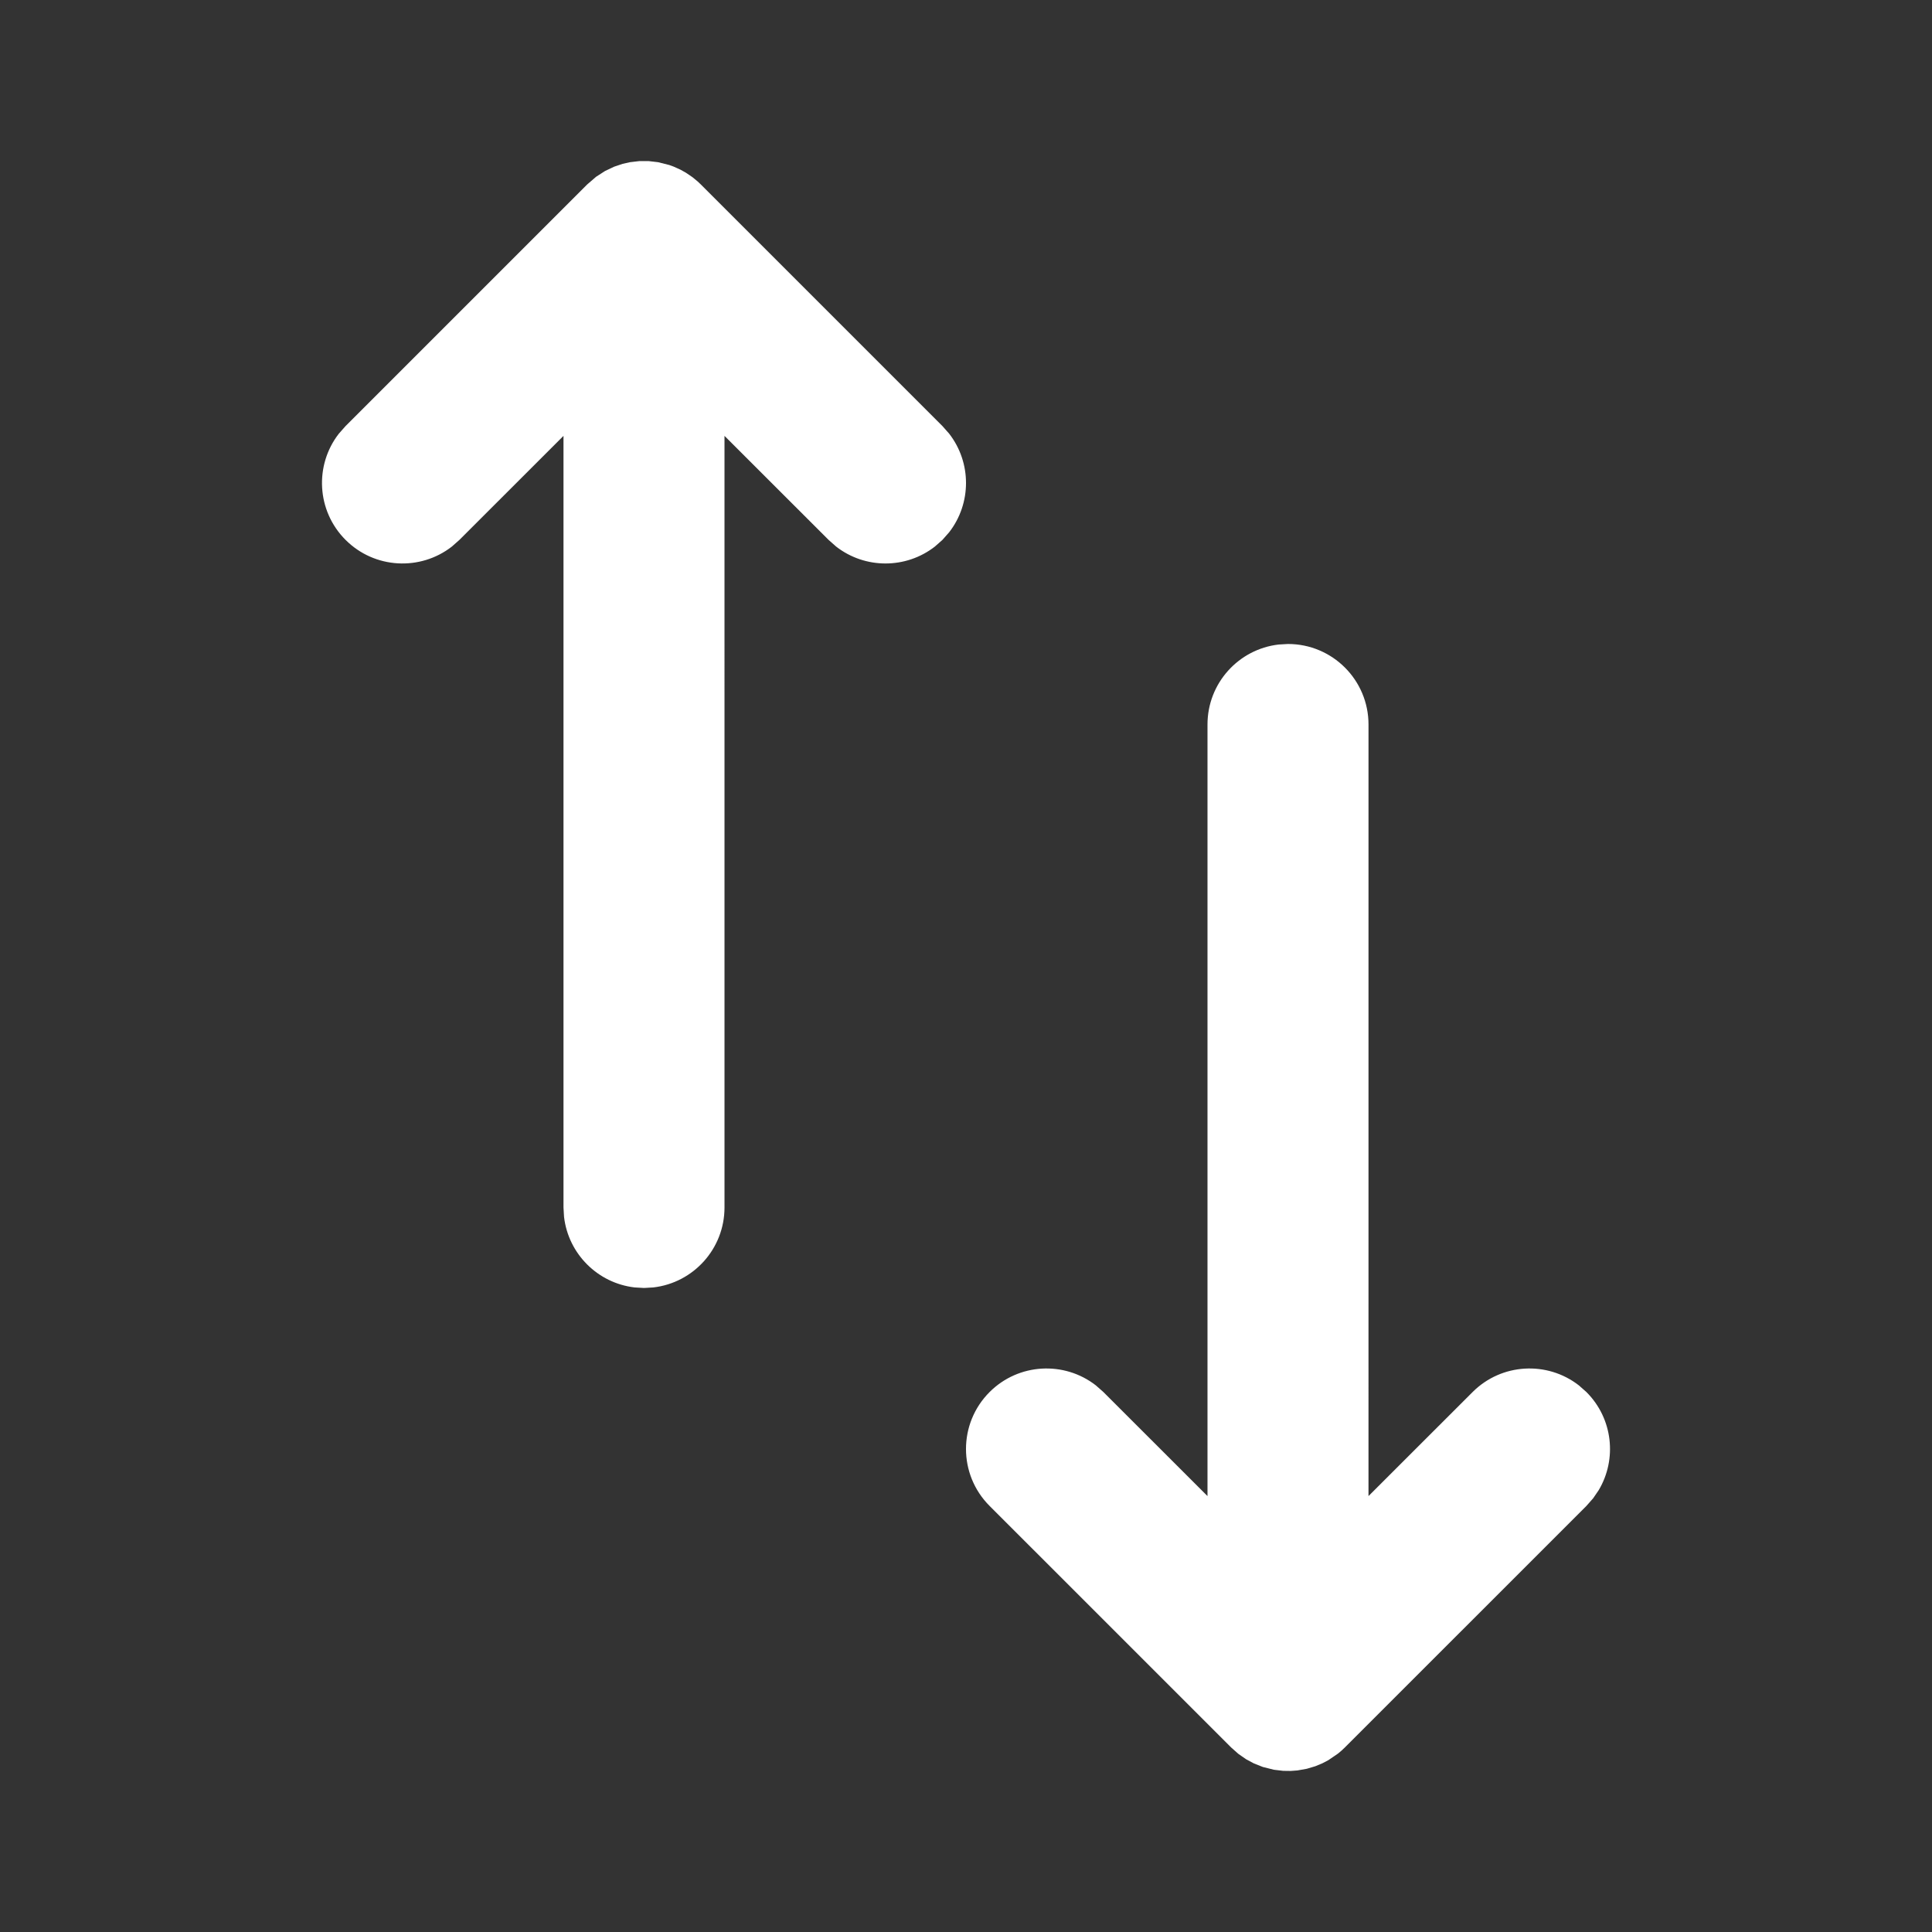 <svg xmlns="http://www.w3.org/2000/svg" width="800" height="800" viewBox="0 0 800 800" fill="none"><rect x="0" y="0" width="800" height="800" fill="#333333" stroke="none"/><path fill-rule="evenodd" clip-rule="evenodd" d="M659.68 620.424L656.907 623.564L556.905 723.564C556.004 724.465 555.052 725.314 554.054 726.107L550.012 728.864L547.569 730.144L544.668 731.351L541.119 732.413L537.222 733.103L534.434 733.309L531.366 733.269L527.507 732.817L522.928 731.669L519.226 730.205L515.976 728.461L512.774 726.234L509.763 723.564L409.76 623.564C396.742 610.547 396.742 589.441 409.76 576.424C421.777 564.407 440.685 563.483 453.761 573.651L456.902 576.424L499.997 619.494L499.999 299.994C499.999 282.899 512.867 268.81 529.445 266.885L533.334 266.661C551.744 266.661 566.668 281.584 566.668 299.994L566.663 619.494L609.765 576.424C621.782 564.407 640.69 563.483 653.767 573.651L656.907 576.424C667.922 587.438 669.617 604.244 661.991 617.041L659.68 620.424ZM143.093 176.418L243.096 76.418L246.827 73.199L250.523 70.818L254.297 69.025L257.805 67.846L260.84 67.165L264.699 66.713H268.638L272.489 67.164L277.092 68.318L278.89 68.968L281.795 70.278L284.023 71.524L286.724 73.359L288.849 75.107L290.238 76.418L390.24 176.418L393.013 179.559C402.334 191.545 402.334 208.432 393.013 220.419L390.24 223.559L387.1 226.332C375.113 235.652 358.226 235.652 346.239 226.332L343.099 223.559L299.997 180.489L300.001 499.989C300.001 517.083 287.133 531.172 270.555 533.098L266.668 533.322L262.779 533.098C247.476 531.32 235.334 519.179 233.557 503.876L233.333 499.989L233.33 180.489L190.235 223.559L187.095 226.332C174.018 236.499 155.11 235.575 143.093 223.559C131.077 211.543 130.153 192.635 140.32 179.559L143.093 176.418Z" fill="white"></path></svg>